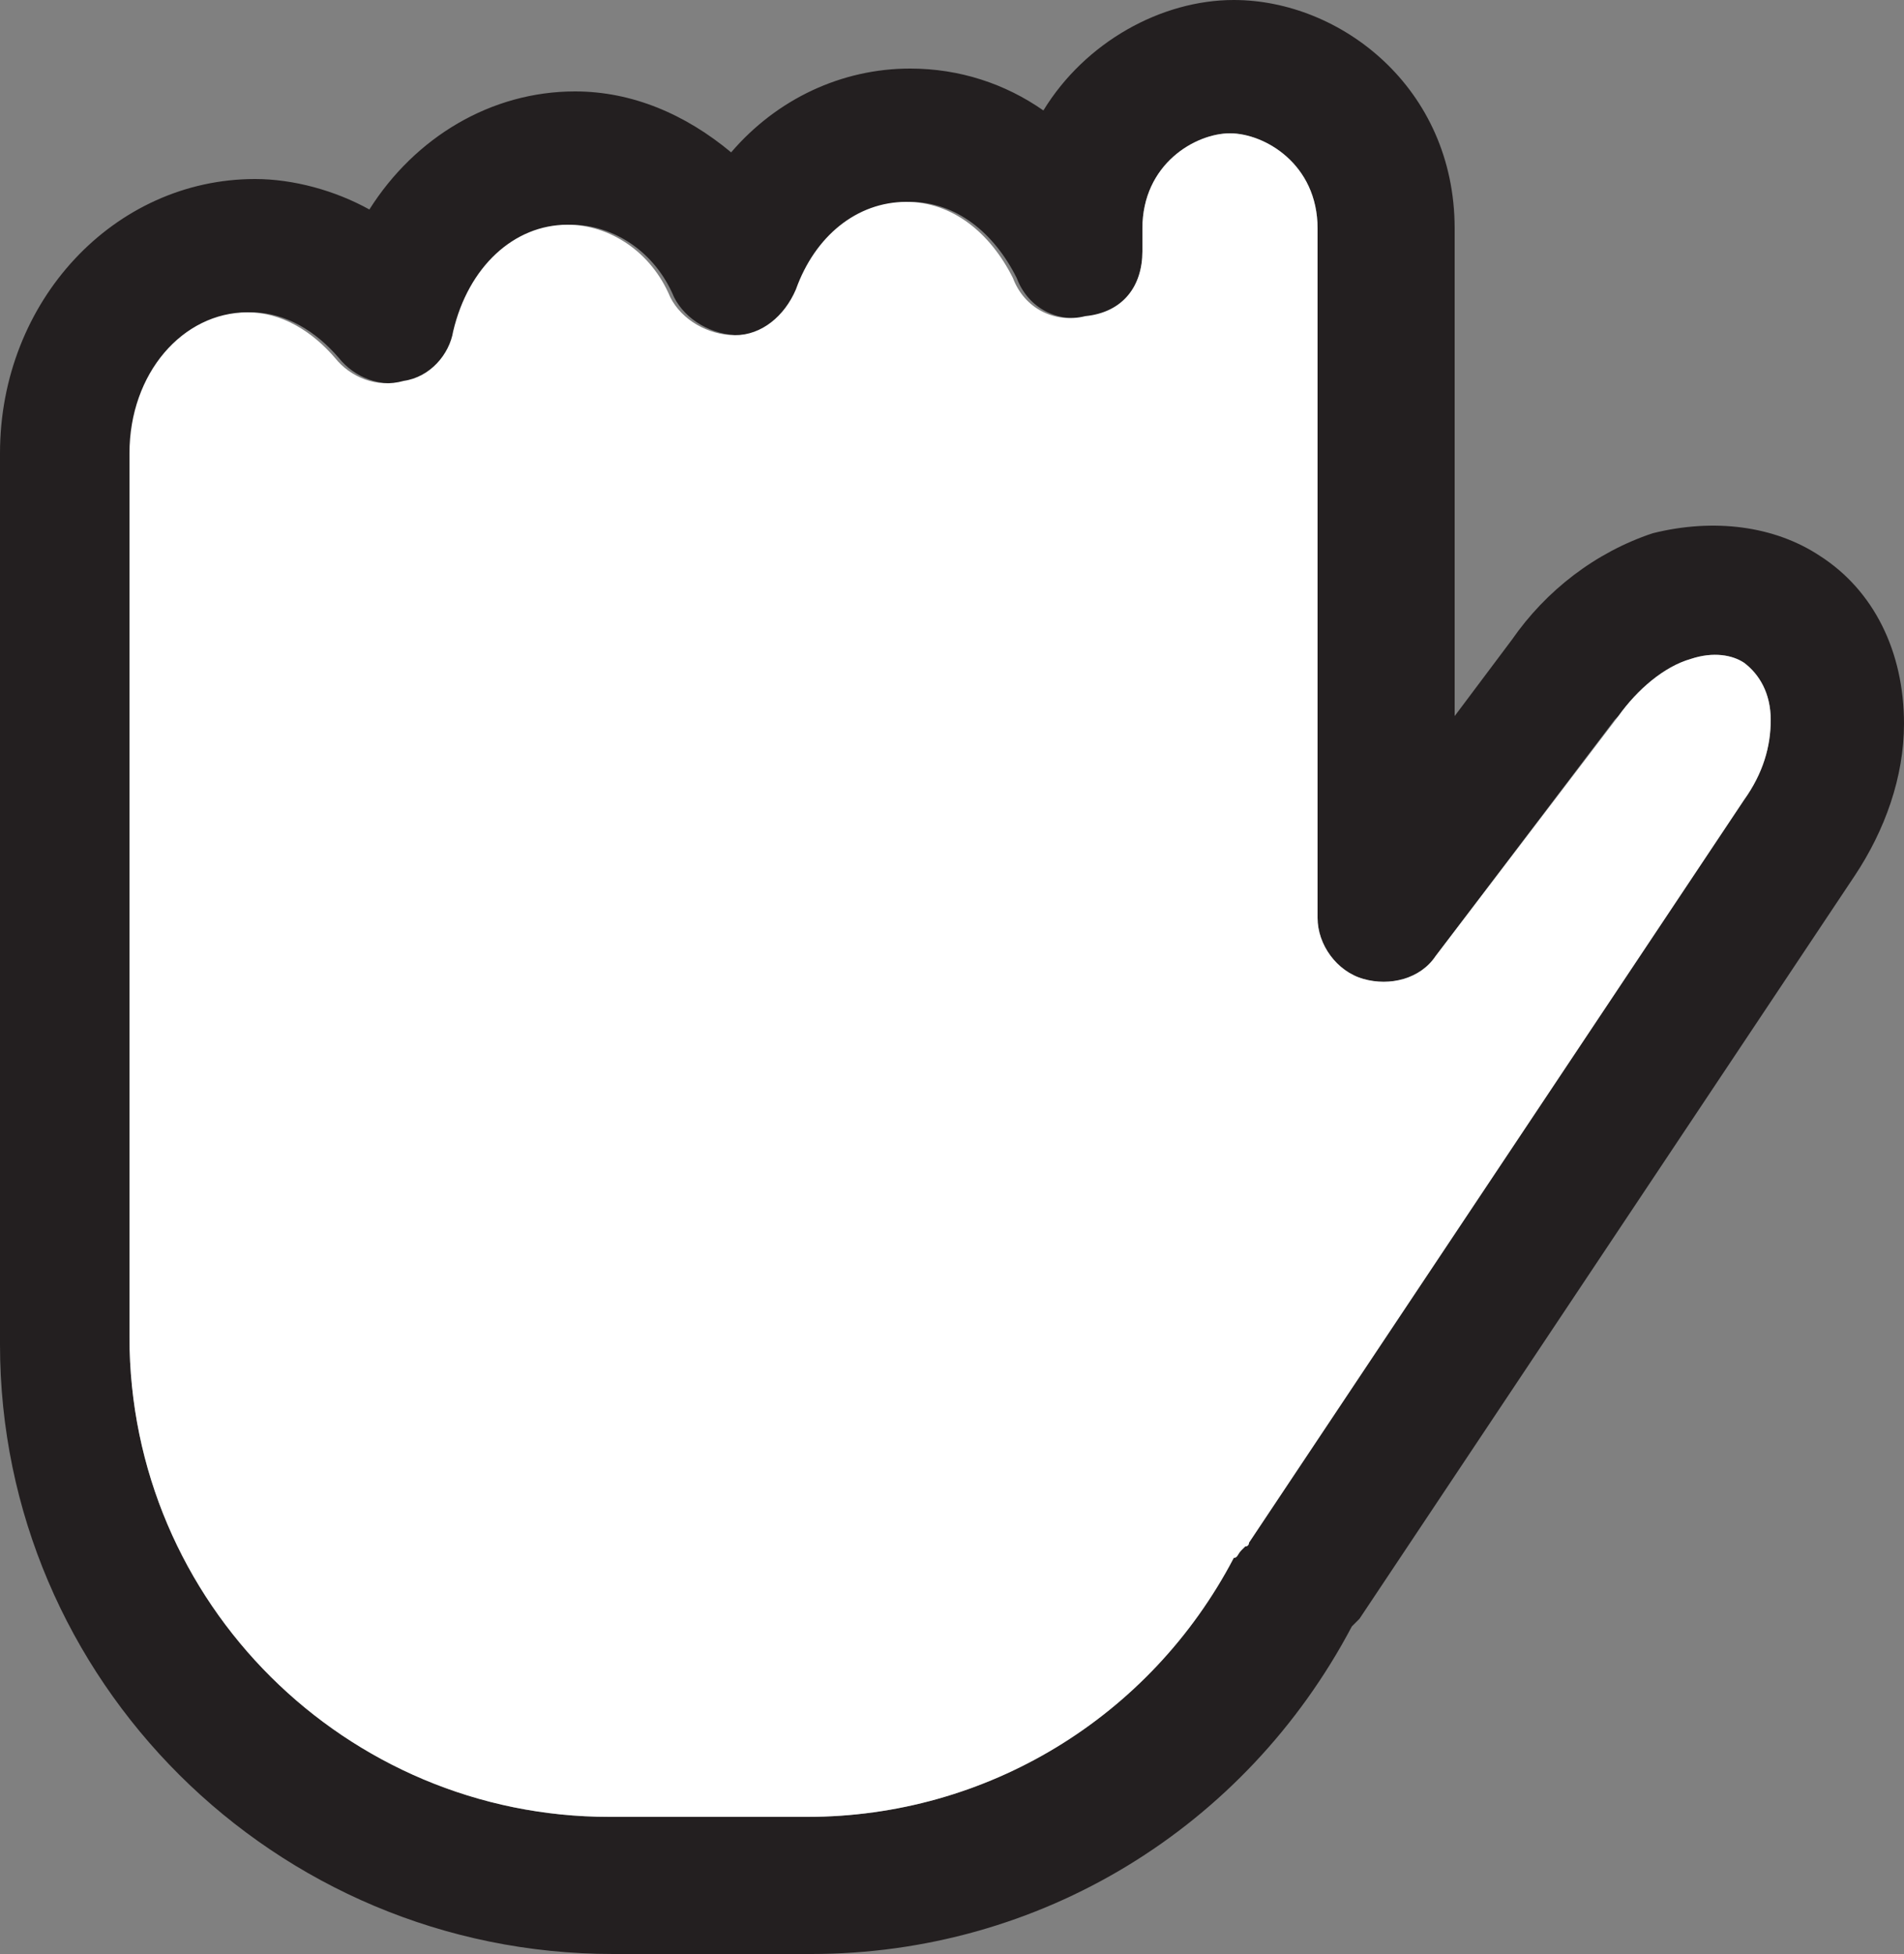 <svg xmlns="http://www.w3.org/2000/svg" viewBox="0 0 50 51.3"><rect x="0" y="0" width="50" height="51.3" fill="#808080" stroke="none"/><path d="M16.1 51.3h5.2c6 0 11.4-3.3 14.2-8.6l.2-.2 13-19.5c.8-1.2 1.3-2.6 1.3-4 0-1.9-.8-3.5-2.2-4.4-1.2-.8-2.8-1-4.4-.6-1.5.5-2.8 1.5-3.7 2.8l-1.5 2V6c0-3.7-3-6-5.8-6-1.9 0-3.9 1.1-5 2.9-1-.7-2.2-1.1-3.5-1.1-1.8 0-3.5.8-4.7 2.2-1.2-1-2.6-1.6-4.1-1.6-2.2 0-4.2 1.2-5.4 3.1-.9-.5-2-.8-3-.8C3 4.7 0 7.9 0 11.9v23.4c0 8.8 7.2 16 16.1 16zM3.5 11.9c0-2.1 1.4-3.7 3.1-3.7.9 0 1.7.5 2.3 1.2.4.5 1.1.8 1.8.6.7-.1 1.2-.7 1.3-1.3.4-1.7 1.6-2.8 3-2.8 1.1 0 2.2.7 2.7 1.9.3.6 1 1 1.7 1s1.3-.5 1.6-1.2c.5-1.4 1.6-2.3 2.9-2.3 1.2 0 2.2.8 2.8 2 .3.8 1.1 1.2 1.9 1 .9-.1 1.4-.8 1.4-1.7V6c0-1.7 1.4-2.5 2.3-2.5.9 0 2.3.8 2.3 2.5v18.1c0 .7.5 1.4 1.2 1.6.7.2 1.5 0 1.9-.6l4.7-6.2.1-.1c.5-.7 1.2-1.3 1.9-1.5.6-.2 1.1-.1 1.4.1.4.3.7.8.7 1.5s-.2 1.4-.7 2.1l-13 19.5s0 .1-.1.1l-.1.1c-.1.1-.1.2-.2.2-2.2 4.2-6.5 6.8-11.2 6.8H16c-6.9 0-12.6-5.6-12.6-12.6V11.9z" fill="#231f20"/><path d="M42.5 18.8c.5-.7 1.2-1.3 1.9-1.5.6-.2 1.1-.1 1.4.1.4.3.7.8.7 1.5s-.2 1.4-.7 2.1l-13 19.5s0 .1-.1.1l-.1.1c-.1.1-.1.2-.2.2-2.2 4.2-6.5 6.8-11.2 6.8H16c-6.9 0-12.6-5.6-12.6-12.6V11.9c0-2.1 1.4-3.7 3.1-3.7.9 0 1.7.5 2.3 1.2.4.5 1.1.8 1.8.6.7-.1 1.2-.7 1.3-1.3.4-1.7 1.6-2.8 3-2.8 1.1 0 2.2.7 2.7 1.9.3.6 1 1 1.7 1s1.3-.5 1.6-1.2c.5-1.4 1.6-2.3 2.9-2.3 1.2 0 2.2.8 2.8 2 .3.8 1.1 1.2 1.9 1 1-.1 1.5-.8 1.5-1.7V6c0-1.7 1.4-2.5 2.3-2.5.9 0 2.3.8 2.3 2.5v18.1c0 .7.5 1.4 1.2 1.6.7.2 1.5 0 1.9-.6l4.8-6.3c0 .1 0 0 0 0" fill="#fff"/></svg>